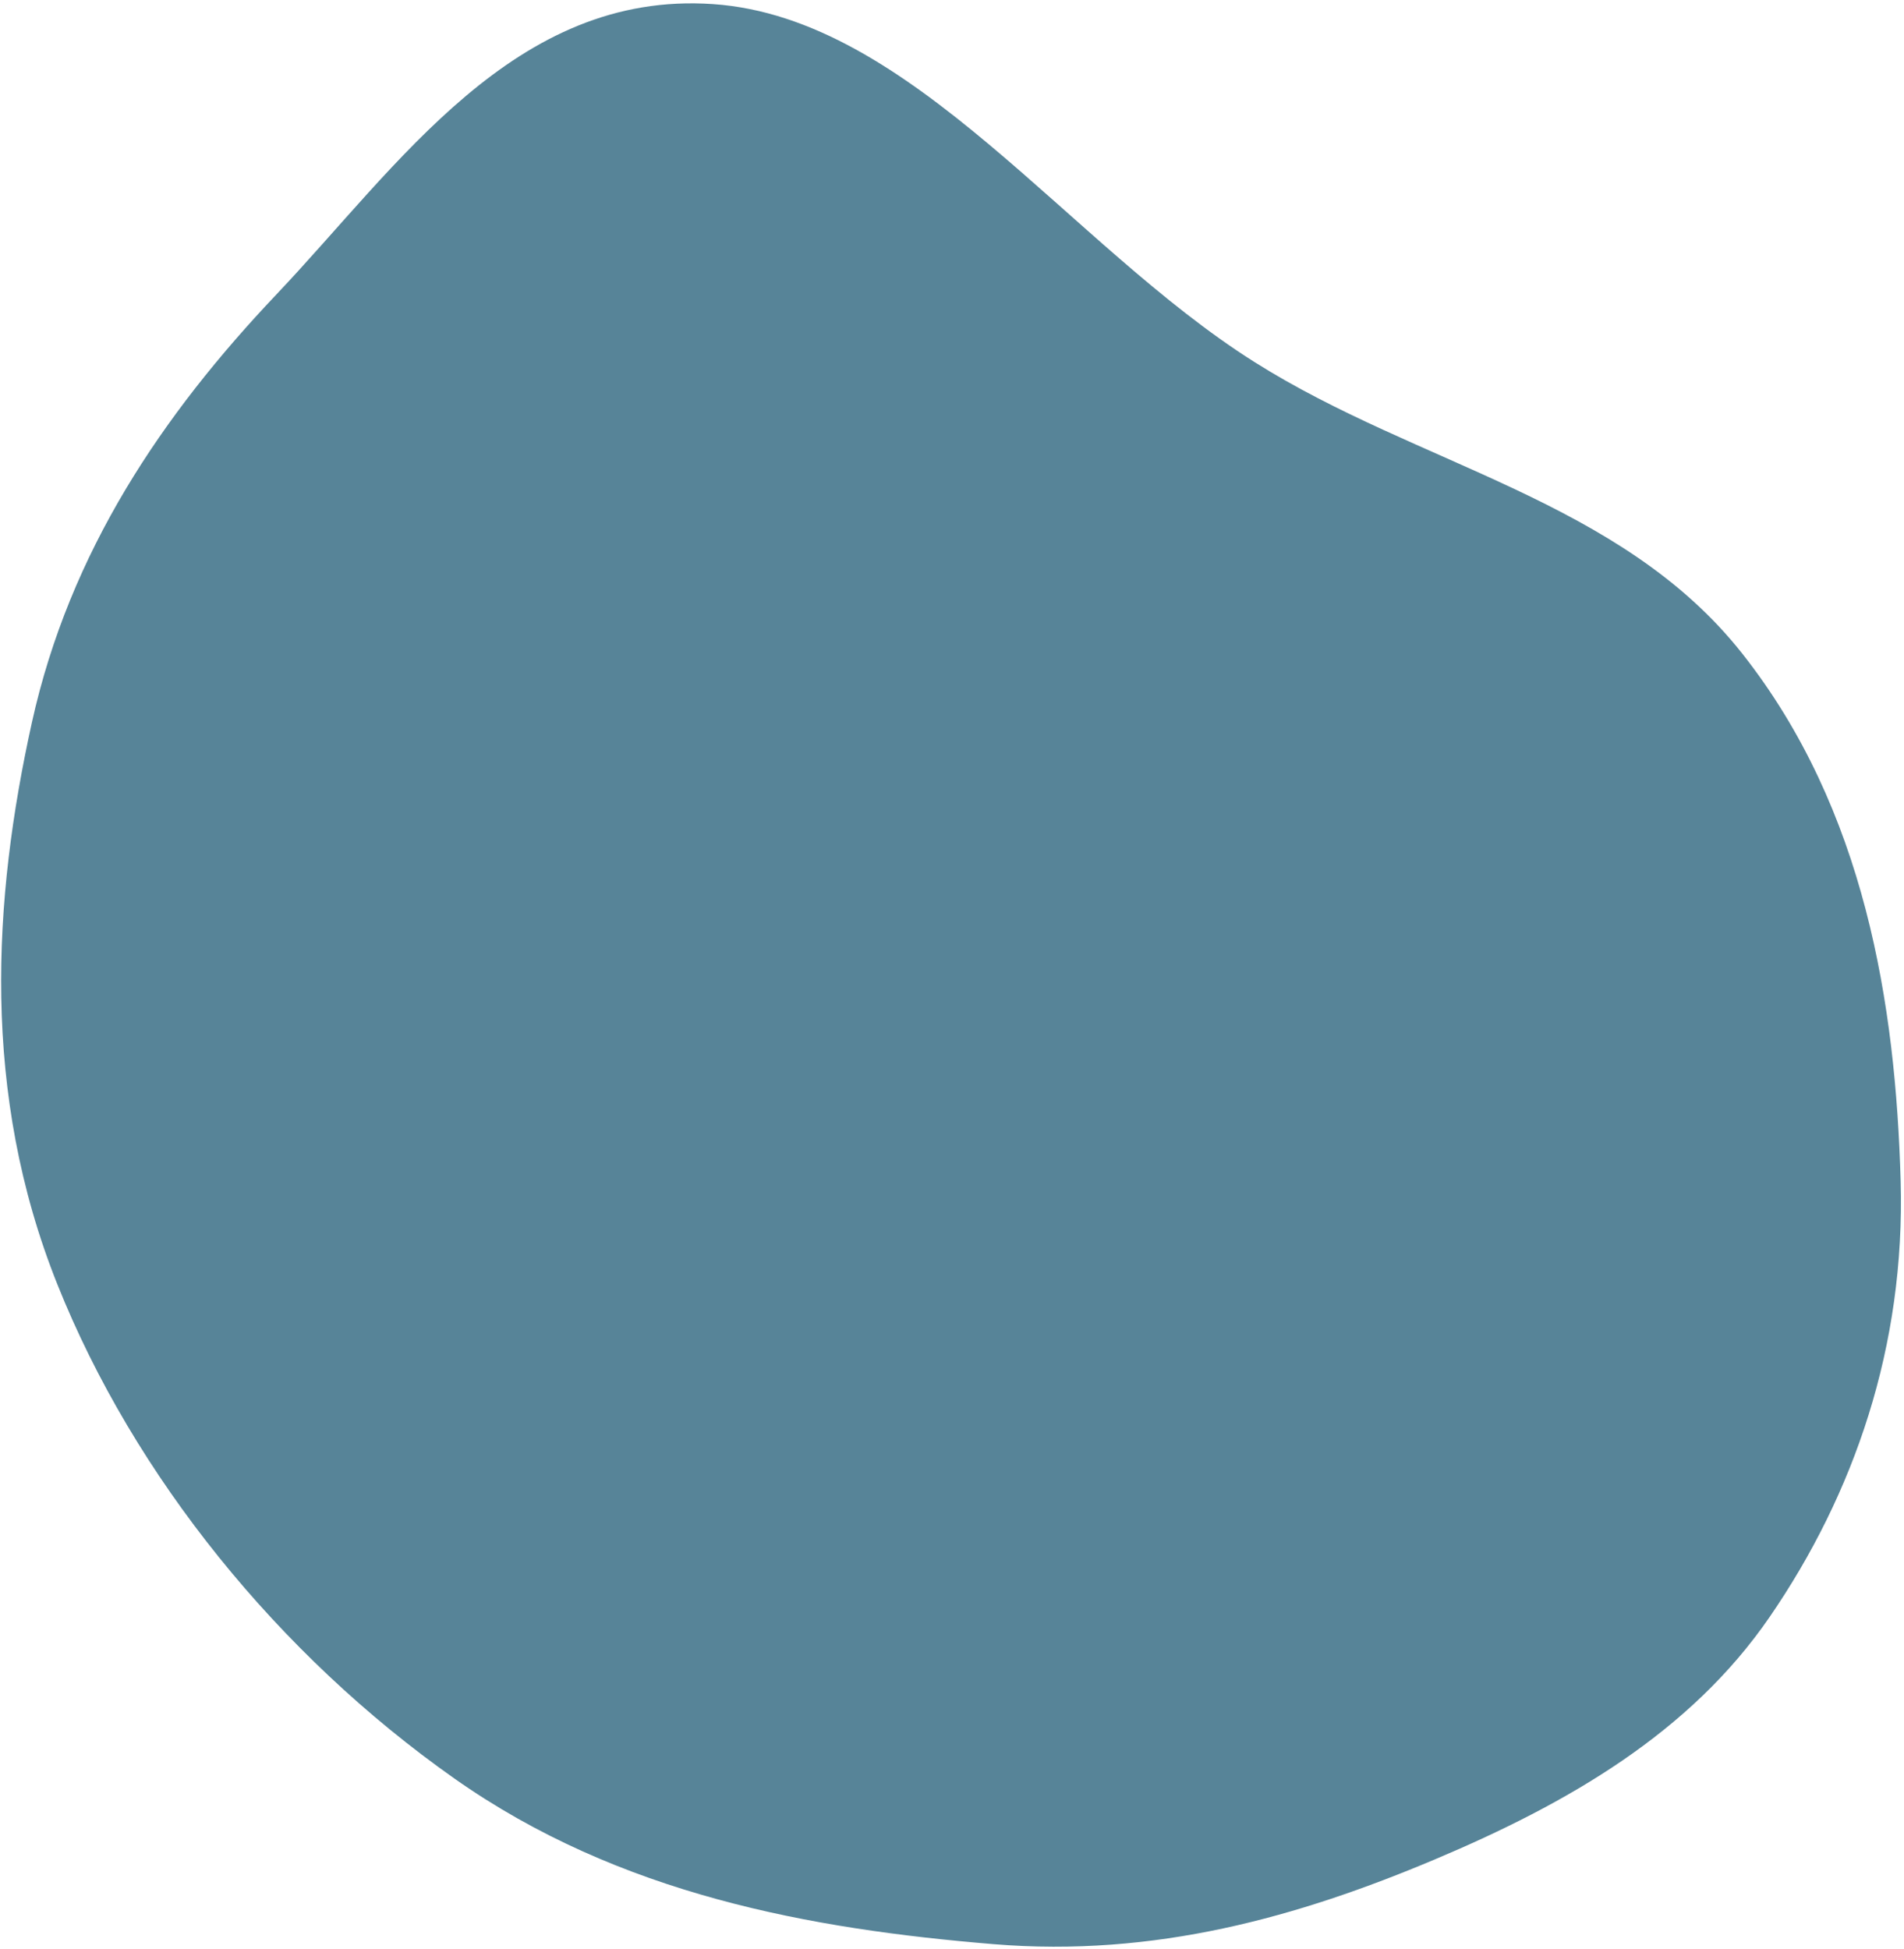 <?xml version="1.0" encoding="UTF-8"?> <svg xmlns="http://www.w3.org/2000/svg" width="463" height="474" viewBox="0 0 463 474" fill="none"> <path d="M423.662 158.919C453.555 196.805 460.964 244.281 462.185 287.171C463.329 327.352 450.879 363.271 430.33 393.189C410.928 421.438 381.104 438.573 348.864 452.162C315.786 466.104 280.872 475.997 241.578 472.748C197.287 469.085 150.63 460.759 110.456 432.445C67.82 402.396 32.658 359.092 13.954 312.322C-4.663 265.771 -1.746 218.636 7.762 175.657C16.959 134.085 39.508 100.814 67.207 71.609C96.856 40.349 125.076 -2.342 173.416 0.999C221.856 4.346 259.775 59.462 305.075 88.049C344.947 113.211 394.164 121.532 423.662 158.919Z" fill="#578498"></path> </svg> 